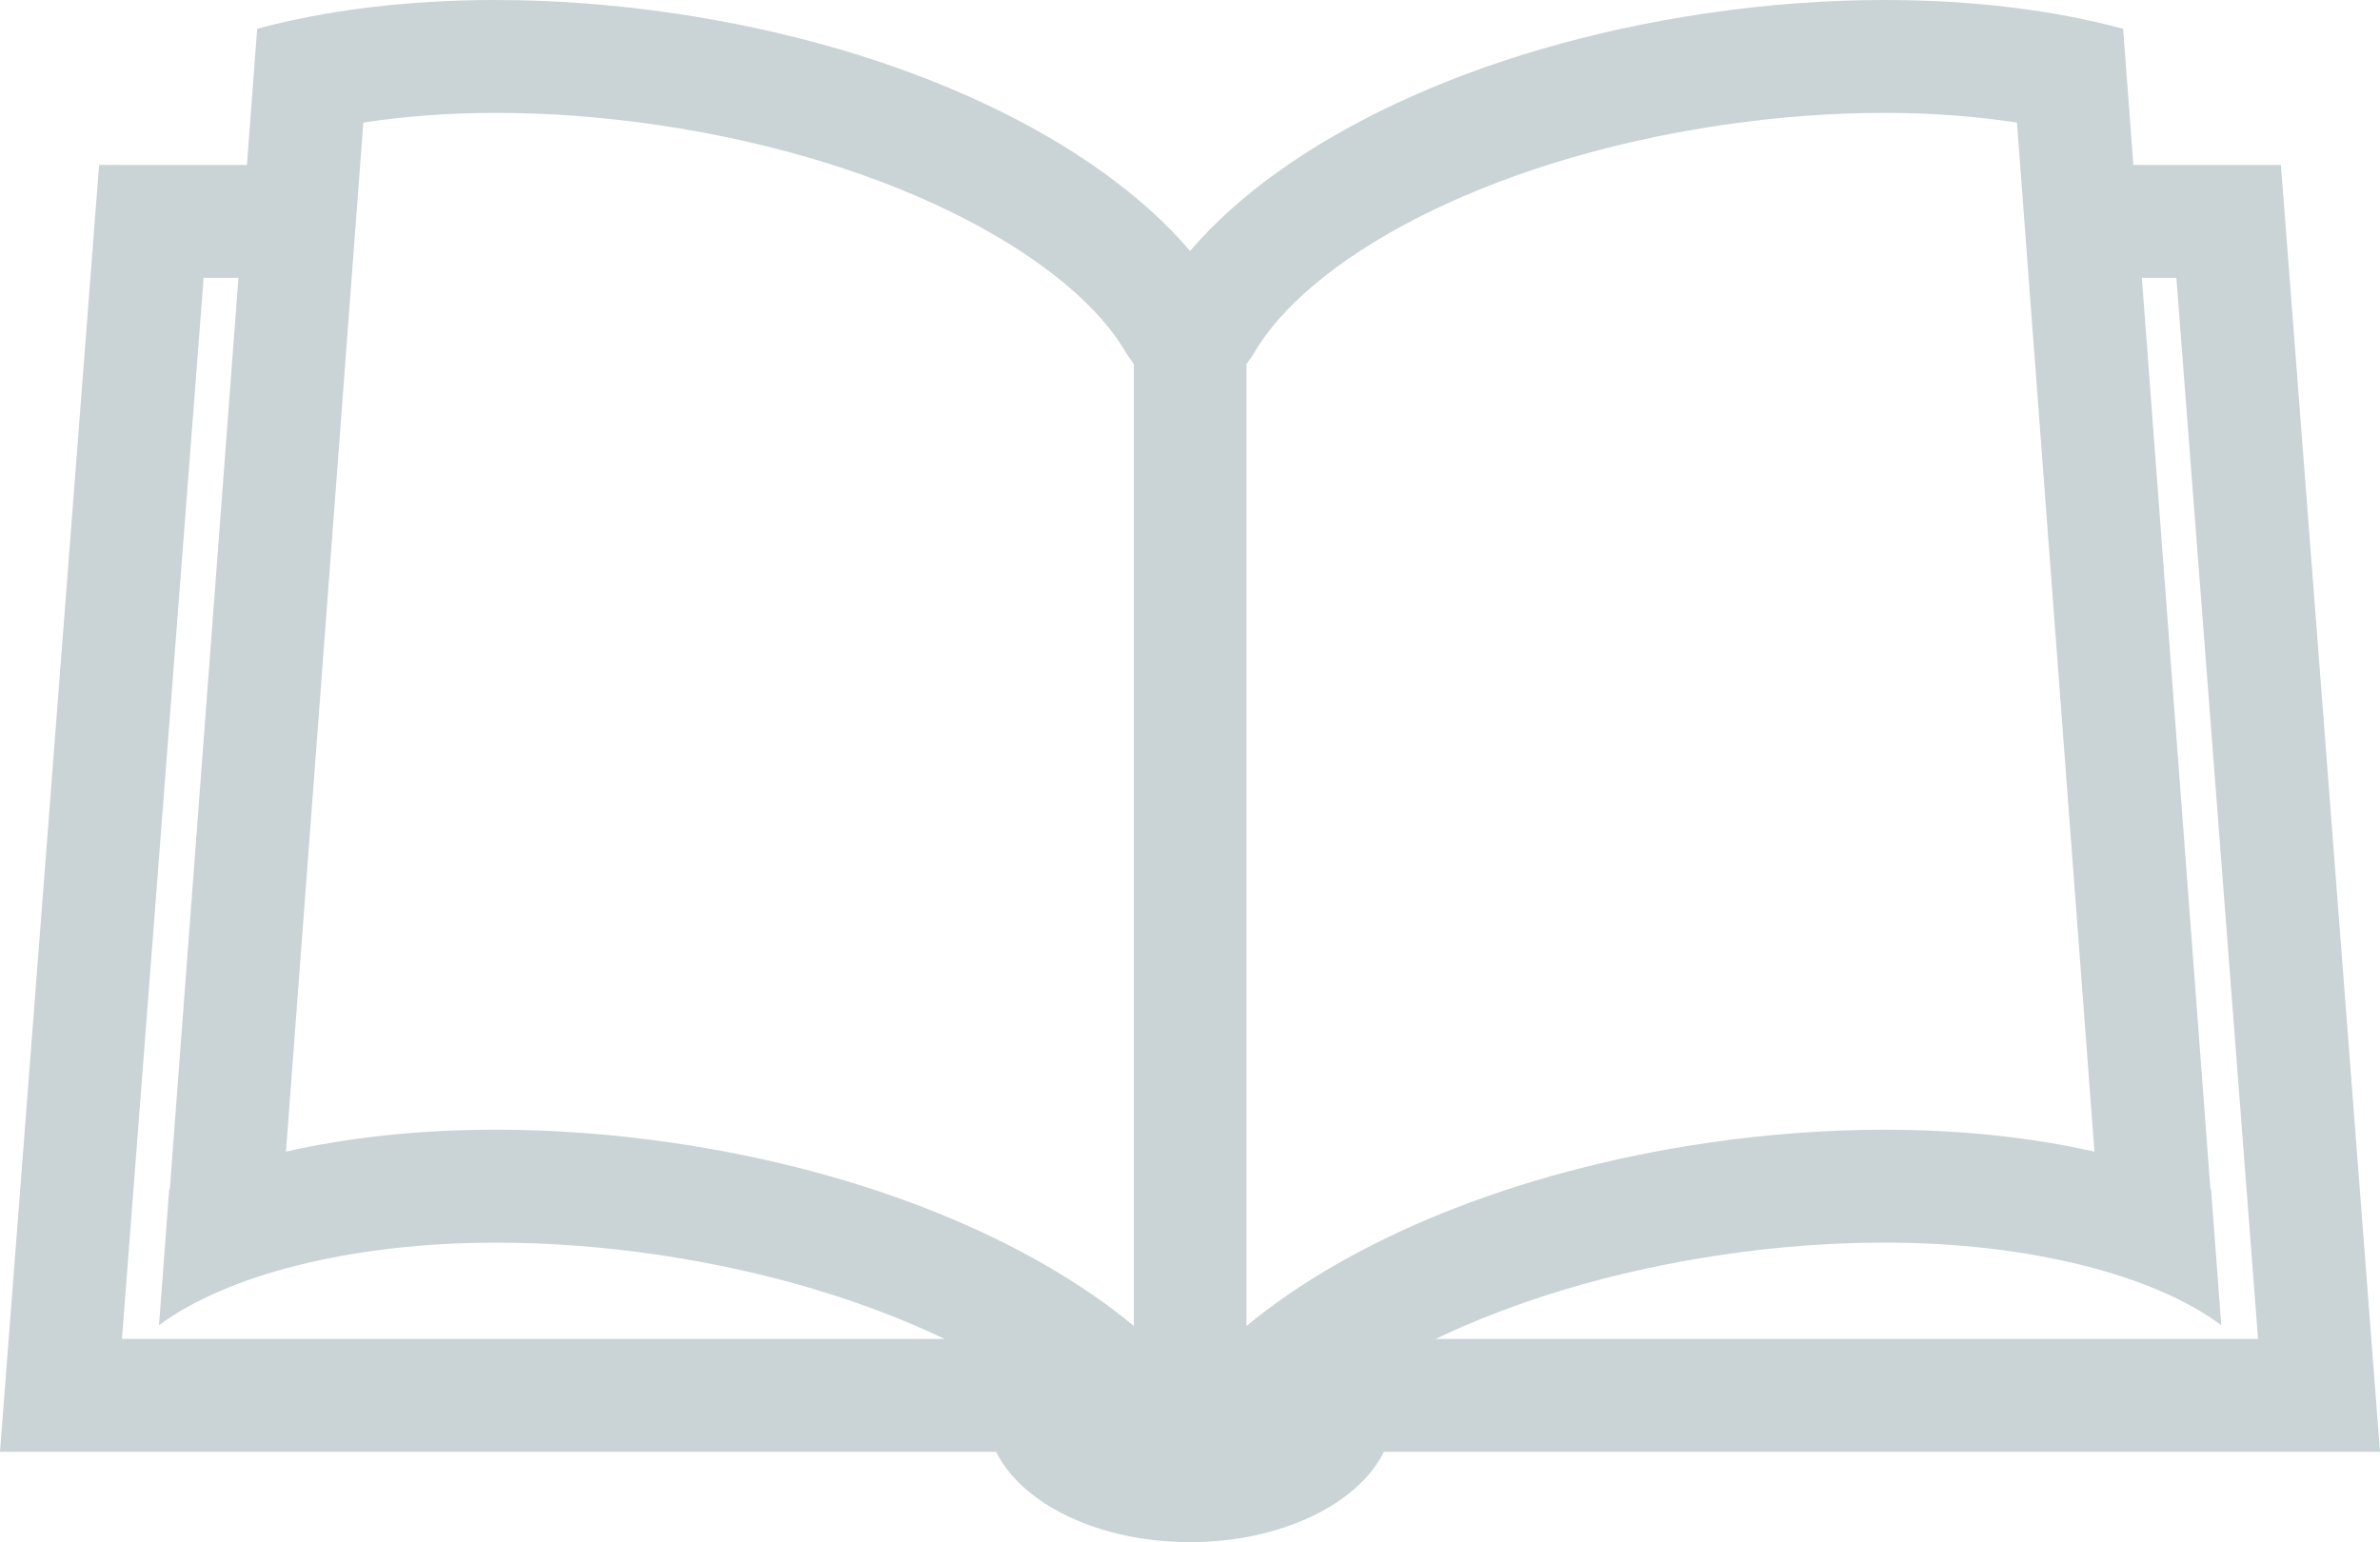 <?xml version="1.0" encoding="utf-8"?>
<!-- Generator: Adobe Illustrator 25.3.1, SVG Export Plug-In . SVG Version: 6.00 Build 0)  -->
<svg version="1.1" id="_x2014_ÎÓÈ_5" xmlns="http://www.w3.org/2000/svg" xmlns:xlink="http://www.w3.org/1999/xlink" x="0px"
	 y="0px" viewBox="0 0 499.08 323.43" style="enable-background:new 0 0 499.08 323.43;" xml:space="preserve">
<style type="text/css">
	.st0{fill:#CAD3D6;}
</style>
<path class="st0" d="M499.08,304.49L478.3,34.6h-30.94l-0.23-3.07c0,0,0,0,0,0l-1.92-25.5C430.7,2.14,413.85,0,395.15,0
	c-12.21,0-24.78,0.94-37.37,2.8c-48.56,7.14-88.27,26.43-108.22,49.84C229.62,29.22,189.91,9.94,141.36,2.8
	C128.77,0.94,116.2,0,103.99,0C85.28,0,68.43,2.14,53.93,6.03l-1.92,25.5c0,0,0,0,0,0l-0.23,3.07h-31L0,304.49h208.88
	c5.43,10.98,21.58,18.94,40.66,18.94s35.23-7.97,40.66-18.94H499.08z M456.38,58.27l17.13,222.54H301.03
	c16.27-7.77,36.62-14.19,60.19-17.66c11.46-1.69,22.87-2.54,33.92-2.54c30.49,0,56.67,6.86,70.66,17.33l-2.15-28.46
	c-0.04-0.02-0.09-0.03-0.13-0.06L449.14,58.27H456.38z M261.38,76.36c0.49-0.66,0.9-1.33,1.41-1.99
	c10.88-19.36,47.26-40.62,98.45-48.16c11.46-1.68,22.87-2.54,33.92-2.54c9.8,0,19.14,0.72,27.79,2.03l16.25,215.84
	c-13.08-2.96-27.84-4.6-44.04-4.6c-12.21,0-24.78,0.94-37.37,2.8c-40.33,5.94-74.54,20.26-96.41,38.36V76.36z M103.99,23.67
	c11.06,0,22.47,0.86,33.92,2.54c51.19,7.54,87.57,28.8,98.45,48.16c0.51,0.65,0.92,1.32,1.41,1.99v201.73
	c-21.87-18.1-56.07-32.42-96.4-38.36c-12.59-1.85-25.16-2.8-37.37-2.8c-16.2,0-30.96,1.64-44.04,4.6L76.19,25.7
	C84.85,24.39,94.19,23.67,103.99,23.67z M42.7,58.27H50L35.61,249.43c-0.04,0.02-0.09,0.04-0.13,0.06l-2.14,28.46
	c13.99-10.47,40.16-17.33,70.65-17.33c11.06,0,22.47,0.85,33.92,2.54c23.58,3.47,43.93,9.89,60.19,17.66H25.57L42.7,58.27z"/>
</svg>
